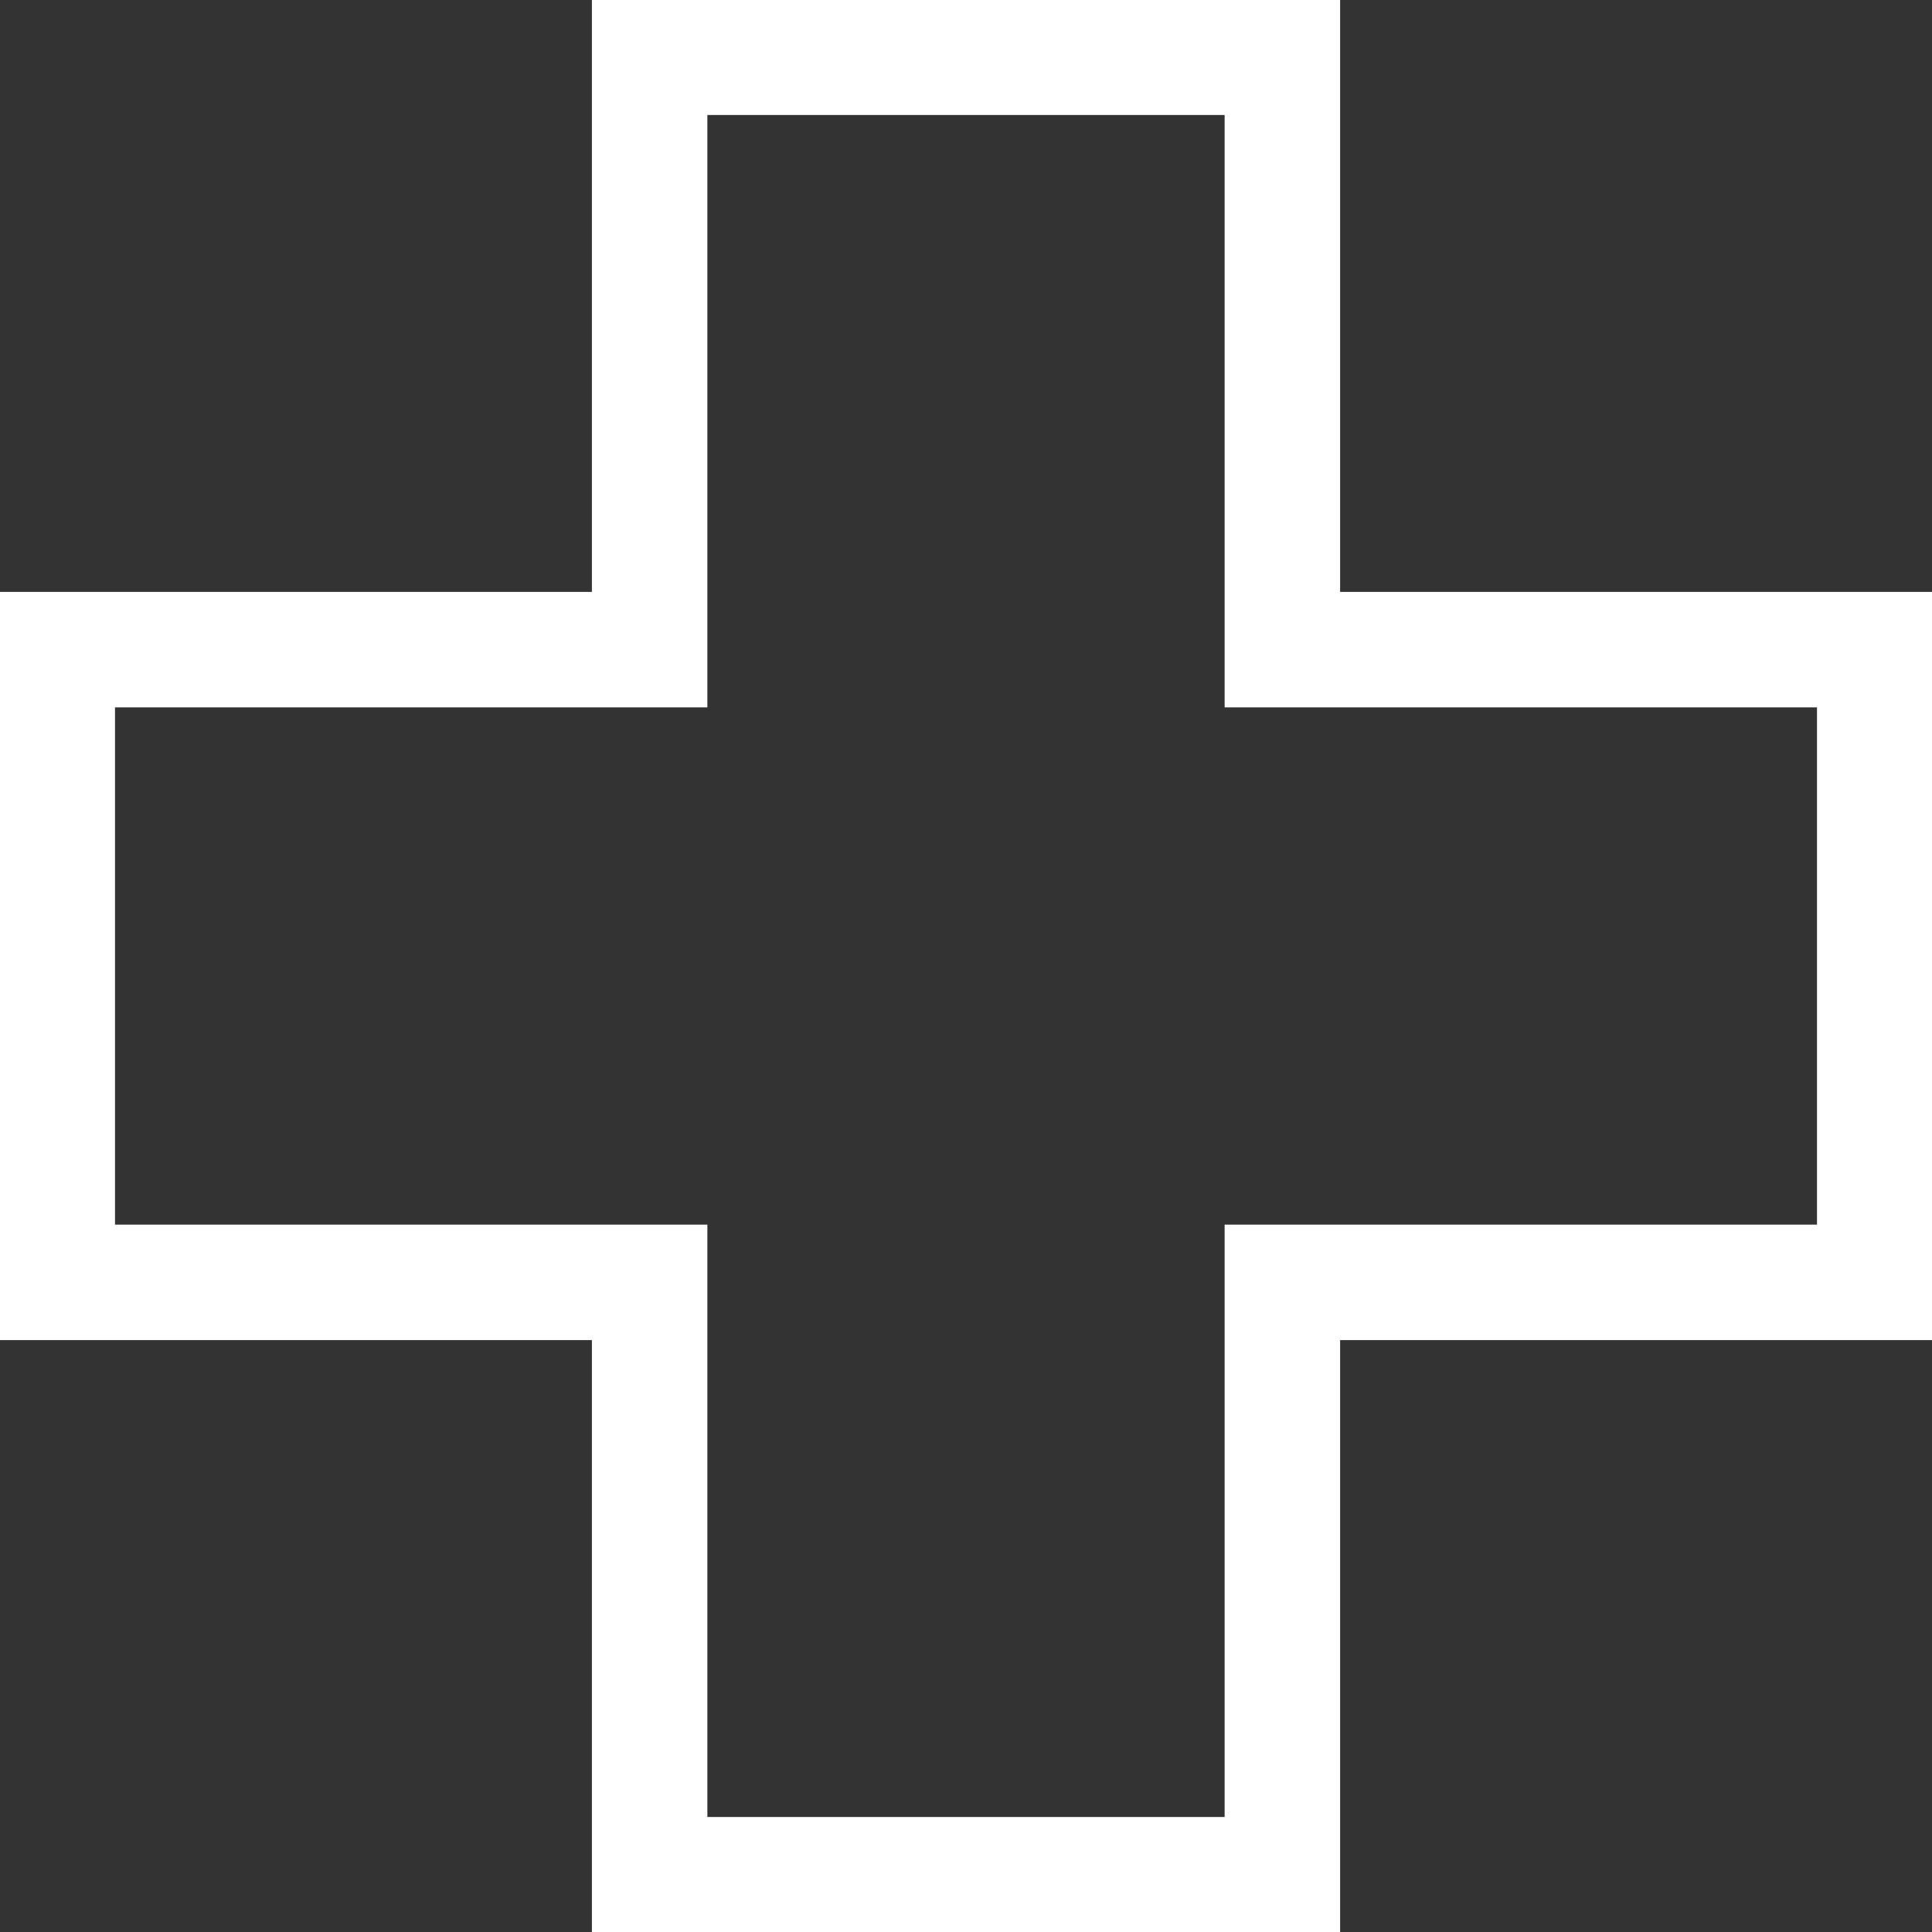 <svg id="Layer_1" data-name="Layer 1" xmlns="http://www.w3.org/2000/svg" width="20.58" height="20.58" viewBox="0 0 20.58 20.58">
  <rect x="0" y="0" width="20.58" height="20.58" fill="#333333" stroke="none"/>
  <defs>
    <style>
      .cls-1 {
        fill: none;
        stroke: #fff;
        stroke-miterlimit: 10;
        stroke-width: 1.23px;
      }
    </style>
  </defs>
  <title>nearby04</title>
  <polygon class="cls-1" points="19.97 6.92 13.66 6.92 13.66 0.61 6.92 0.61 6.92 6.92 0.61 6.92 0.61 13.66 6.92 13.66 6.92 19.97 13.66 19.97 13.66 13.66 19.97 13.66 19.97 6.92"/>
</svg>
